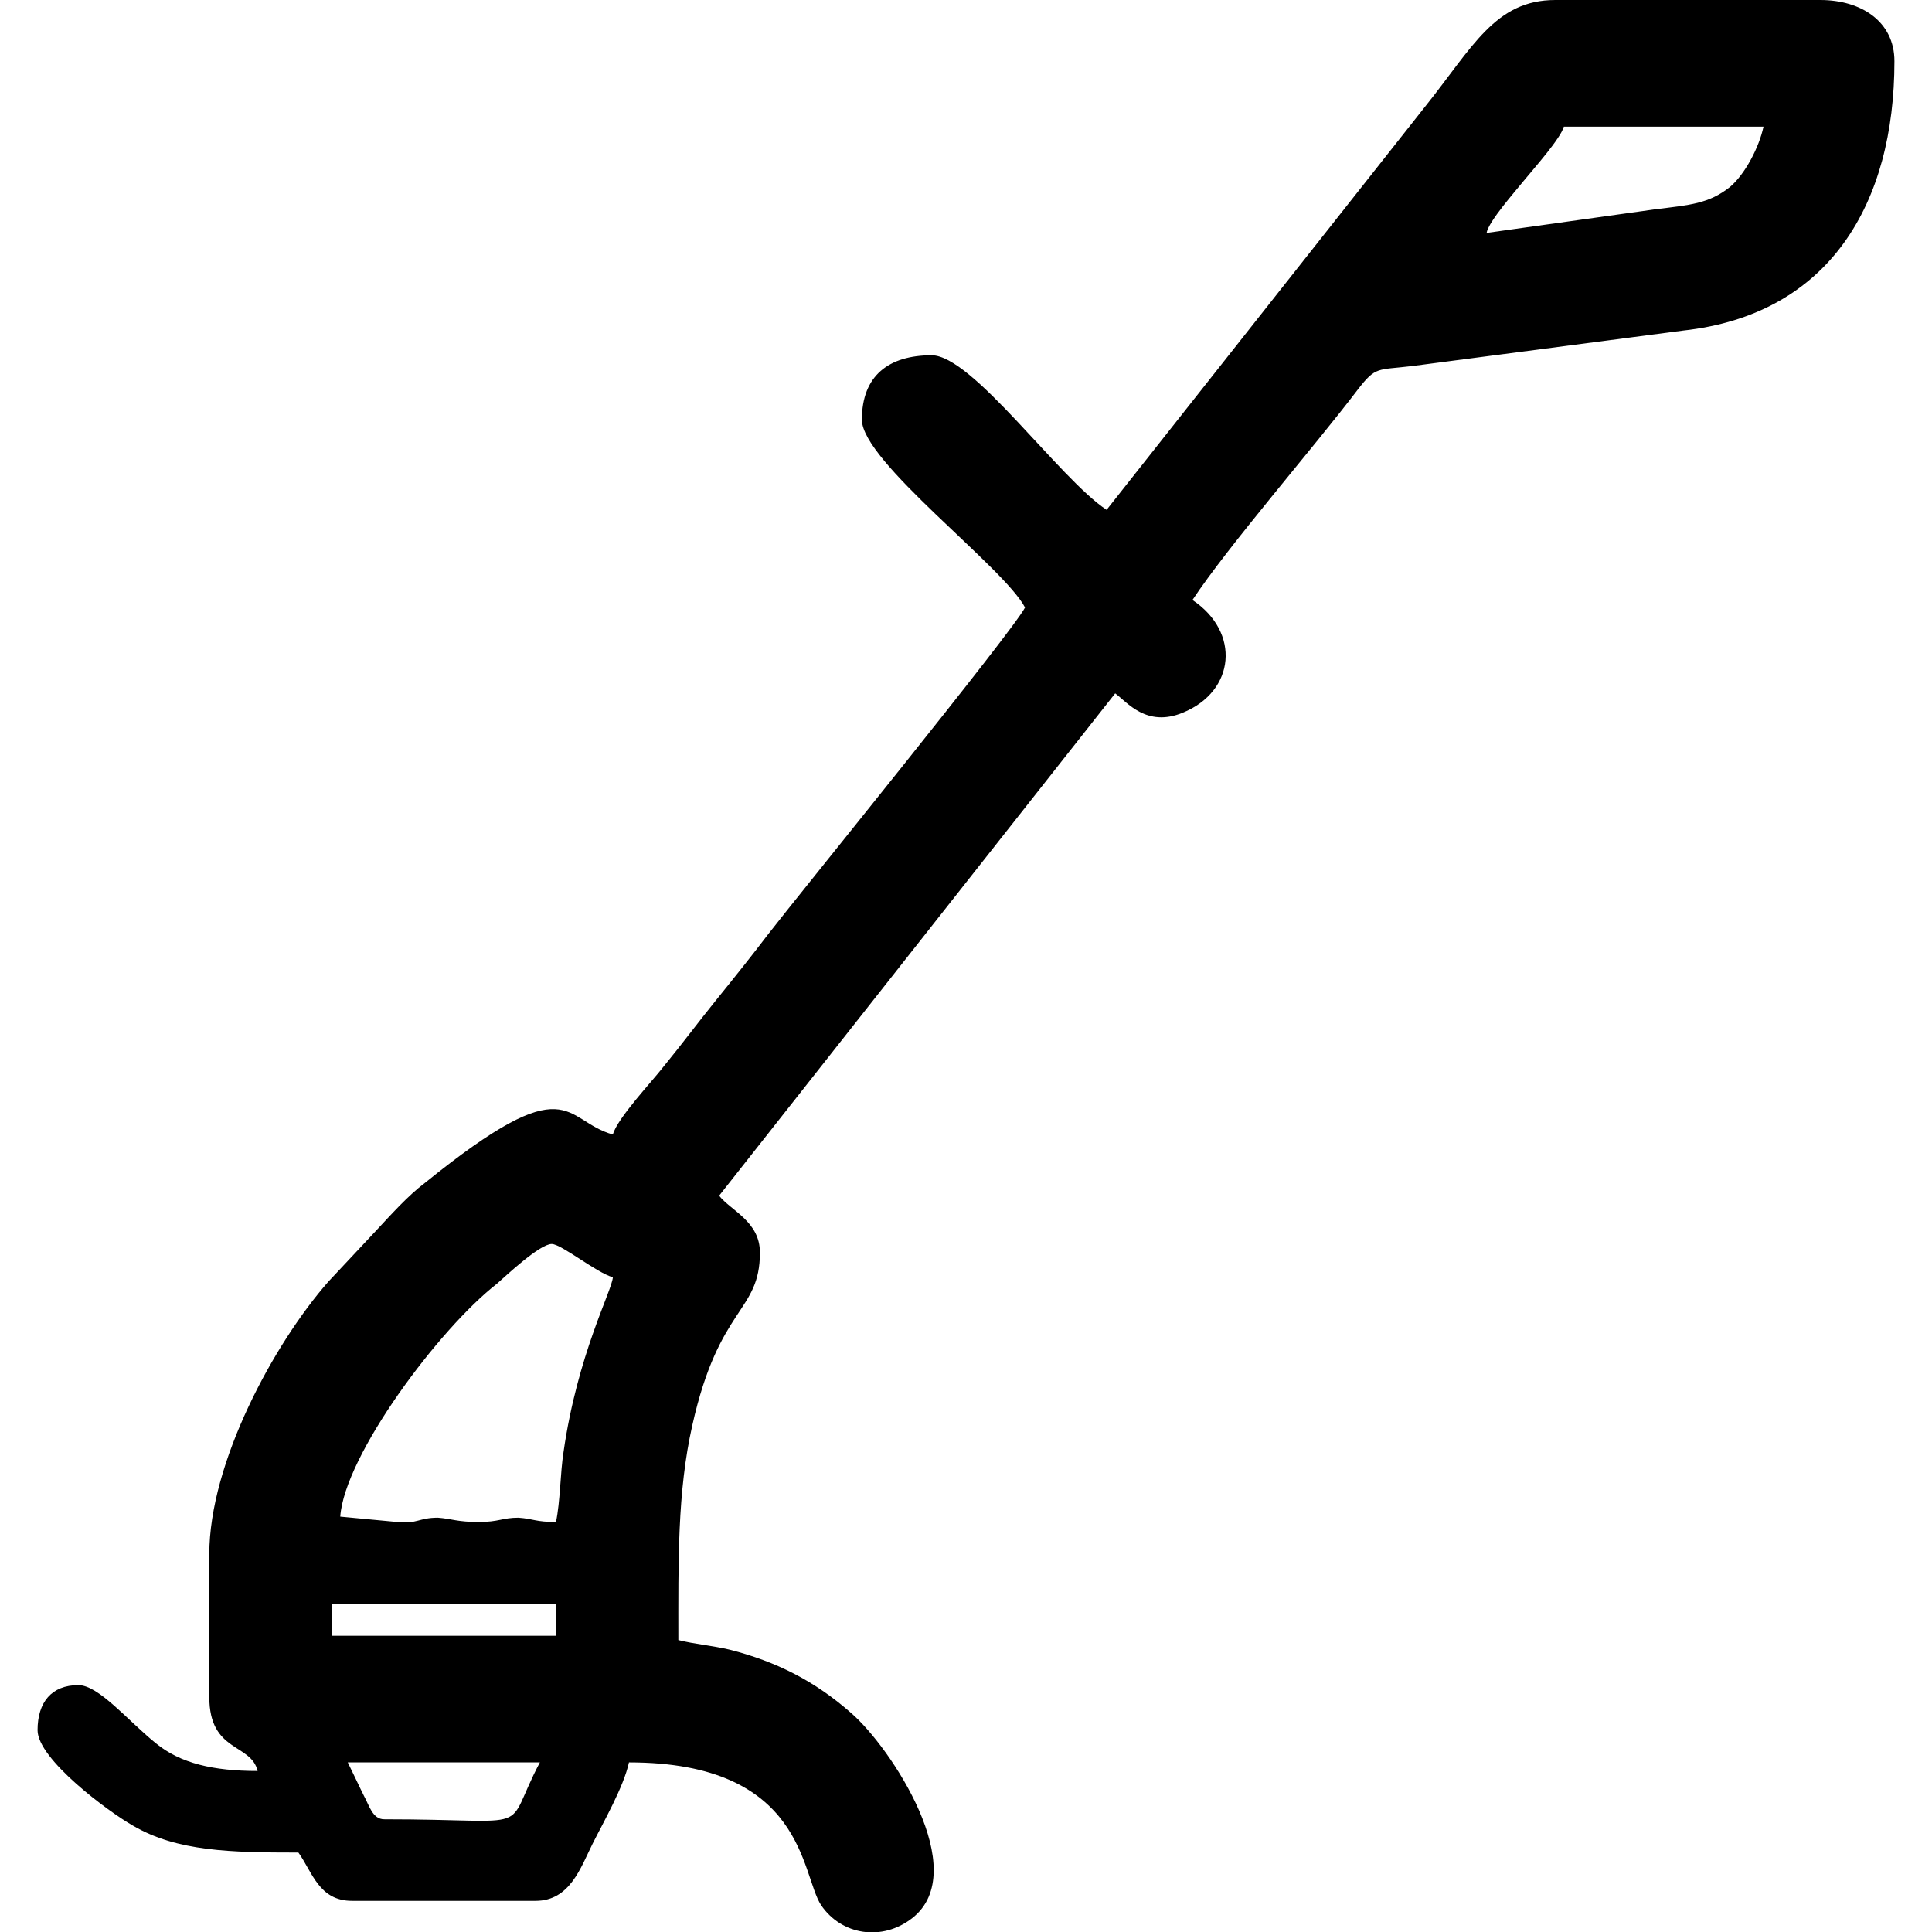 <?xml version="1.0" encoding="UTF-8"?> <!-- Creator: CorelDRAW 2017 --> <svg xmlns="http://www.w3.org/2000/svg" xmlns:xlink="http://www.w3.org/1999/xlink" xml:space="preserve" width="18px" height="18px" version="1.1" style="shape-rendering:geometricPrecision; text-rendering:geometricPrecision; image-rendering:optimizeQuality; fill-rule:evenodd; clip-rule:evenodd" viewBox="0 0 18000 18000"> <defs> <style type="text/css"> <![CDATA[ .fil0 {fill:black} ]]> </style> </defs> <g id="Layer_x0020_1">  <g id="_1881190812624"> </g> <g id="_1881190811312"> </g> <g id="_1881190811216"> </g> <g id="_1881190811664"> </g> <g id="_1881190811504"> </g> <g id="_1881190812144"> </g> <g id="_1881190809648"> </g> <g id="_1881190810000"> </g> <g id="_1881190809360"> </g> <g id="_1881190810864"> </g> <g id="_1881190810704"> </g> <g id="_1881190810160"> </g> <g id="_1881190810480"> </g> <g id="_1881190807216"> </g> <g id="_1881190809040"> </g> <path class="fil0" d="M3240 16420l1790 0c-360,680 10,530 -1450,530 -110,0 -140,-130 -190,-220 -50,-100 -100,-210 -150,-310zm-150 -1480l2090 0 0 300 -2090 0 0 -300zm2090 -760c-190,0 -210,-30 -350,-40 -150,0 -180,40 -370,40 -200,0 -250,-30 -380,-40 -180,0 -190,60 -380,40l-530 -50c40,-570 920,-1750 1460,-2170 90,-80 400,-370 510,-370 90,0 420,270 570,310 -10,130 -330,720 -460,1630 -30,190 -30,460 -70,650zm8670 -12010c20,-110 270,-390 350,-490 90,-110 340,-390 370,-500l1860 0c-40,190 -170,440 -310,560 -200,160 -380,170 -700,210l-1570 220zm-3540 2580c-440,-290 -1250,-1440 -1630,-1440 -400,0 -650,190 -650,600 0,390 1320,1370 1520,1750 -120,230 -2120,2690 -2390,3040 -160,210 -320,410 -490,620 -170,210 -310,400 -490,620 -100,130 -430,480 -470,630 -470,-130 -390,-650 -1750,450 -160,120 -320,300 -460,450l-440 470c-510,580 -1110,1690 -1110,2540l0 1330c0,520 390,430 450,690 -410,0 -720,-70 -950,-260 -260,-210 -530,-540 -720,-540 -250,0 -380,160 -380,420 0,270 660,760 890,890 410,240 910,250 1540,250 130,180 190,450 500,450l1710 0c320,0 420,-310 530,-530 100,-200 290,-530 340,-760 1640,0 1600,1040 1790,1330 190,280 570,340 850,120 560,-440 -200,-1590 -570,-1910 -340,-300 -700,-480 -1130,-590 -170,-40 -320,-50 -480,-90 0,-730 -10,-1380 130,-2000 250,-1120 630,-1050 630,-1610 0,-290 -270,-390 -380,-530l3690 -4680c110,80 290,320 630,180 490,-200 540,-750 90,-1050 330,-500 1130,-1420 1540,-1960 170,-220 180,-180 510,-220l2520 -330c1370,-150 1970,-1190 1970,-2510 0,-370 -310,-570 -690,-570l-2470 0c-560,0 -770,440 -1210,990l-2970 3760z"></path> </g> </svg> 
